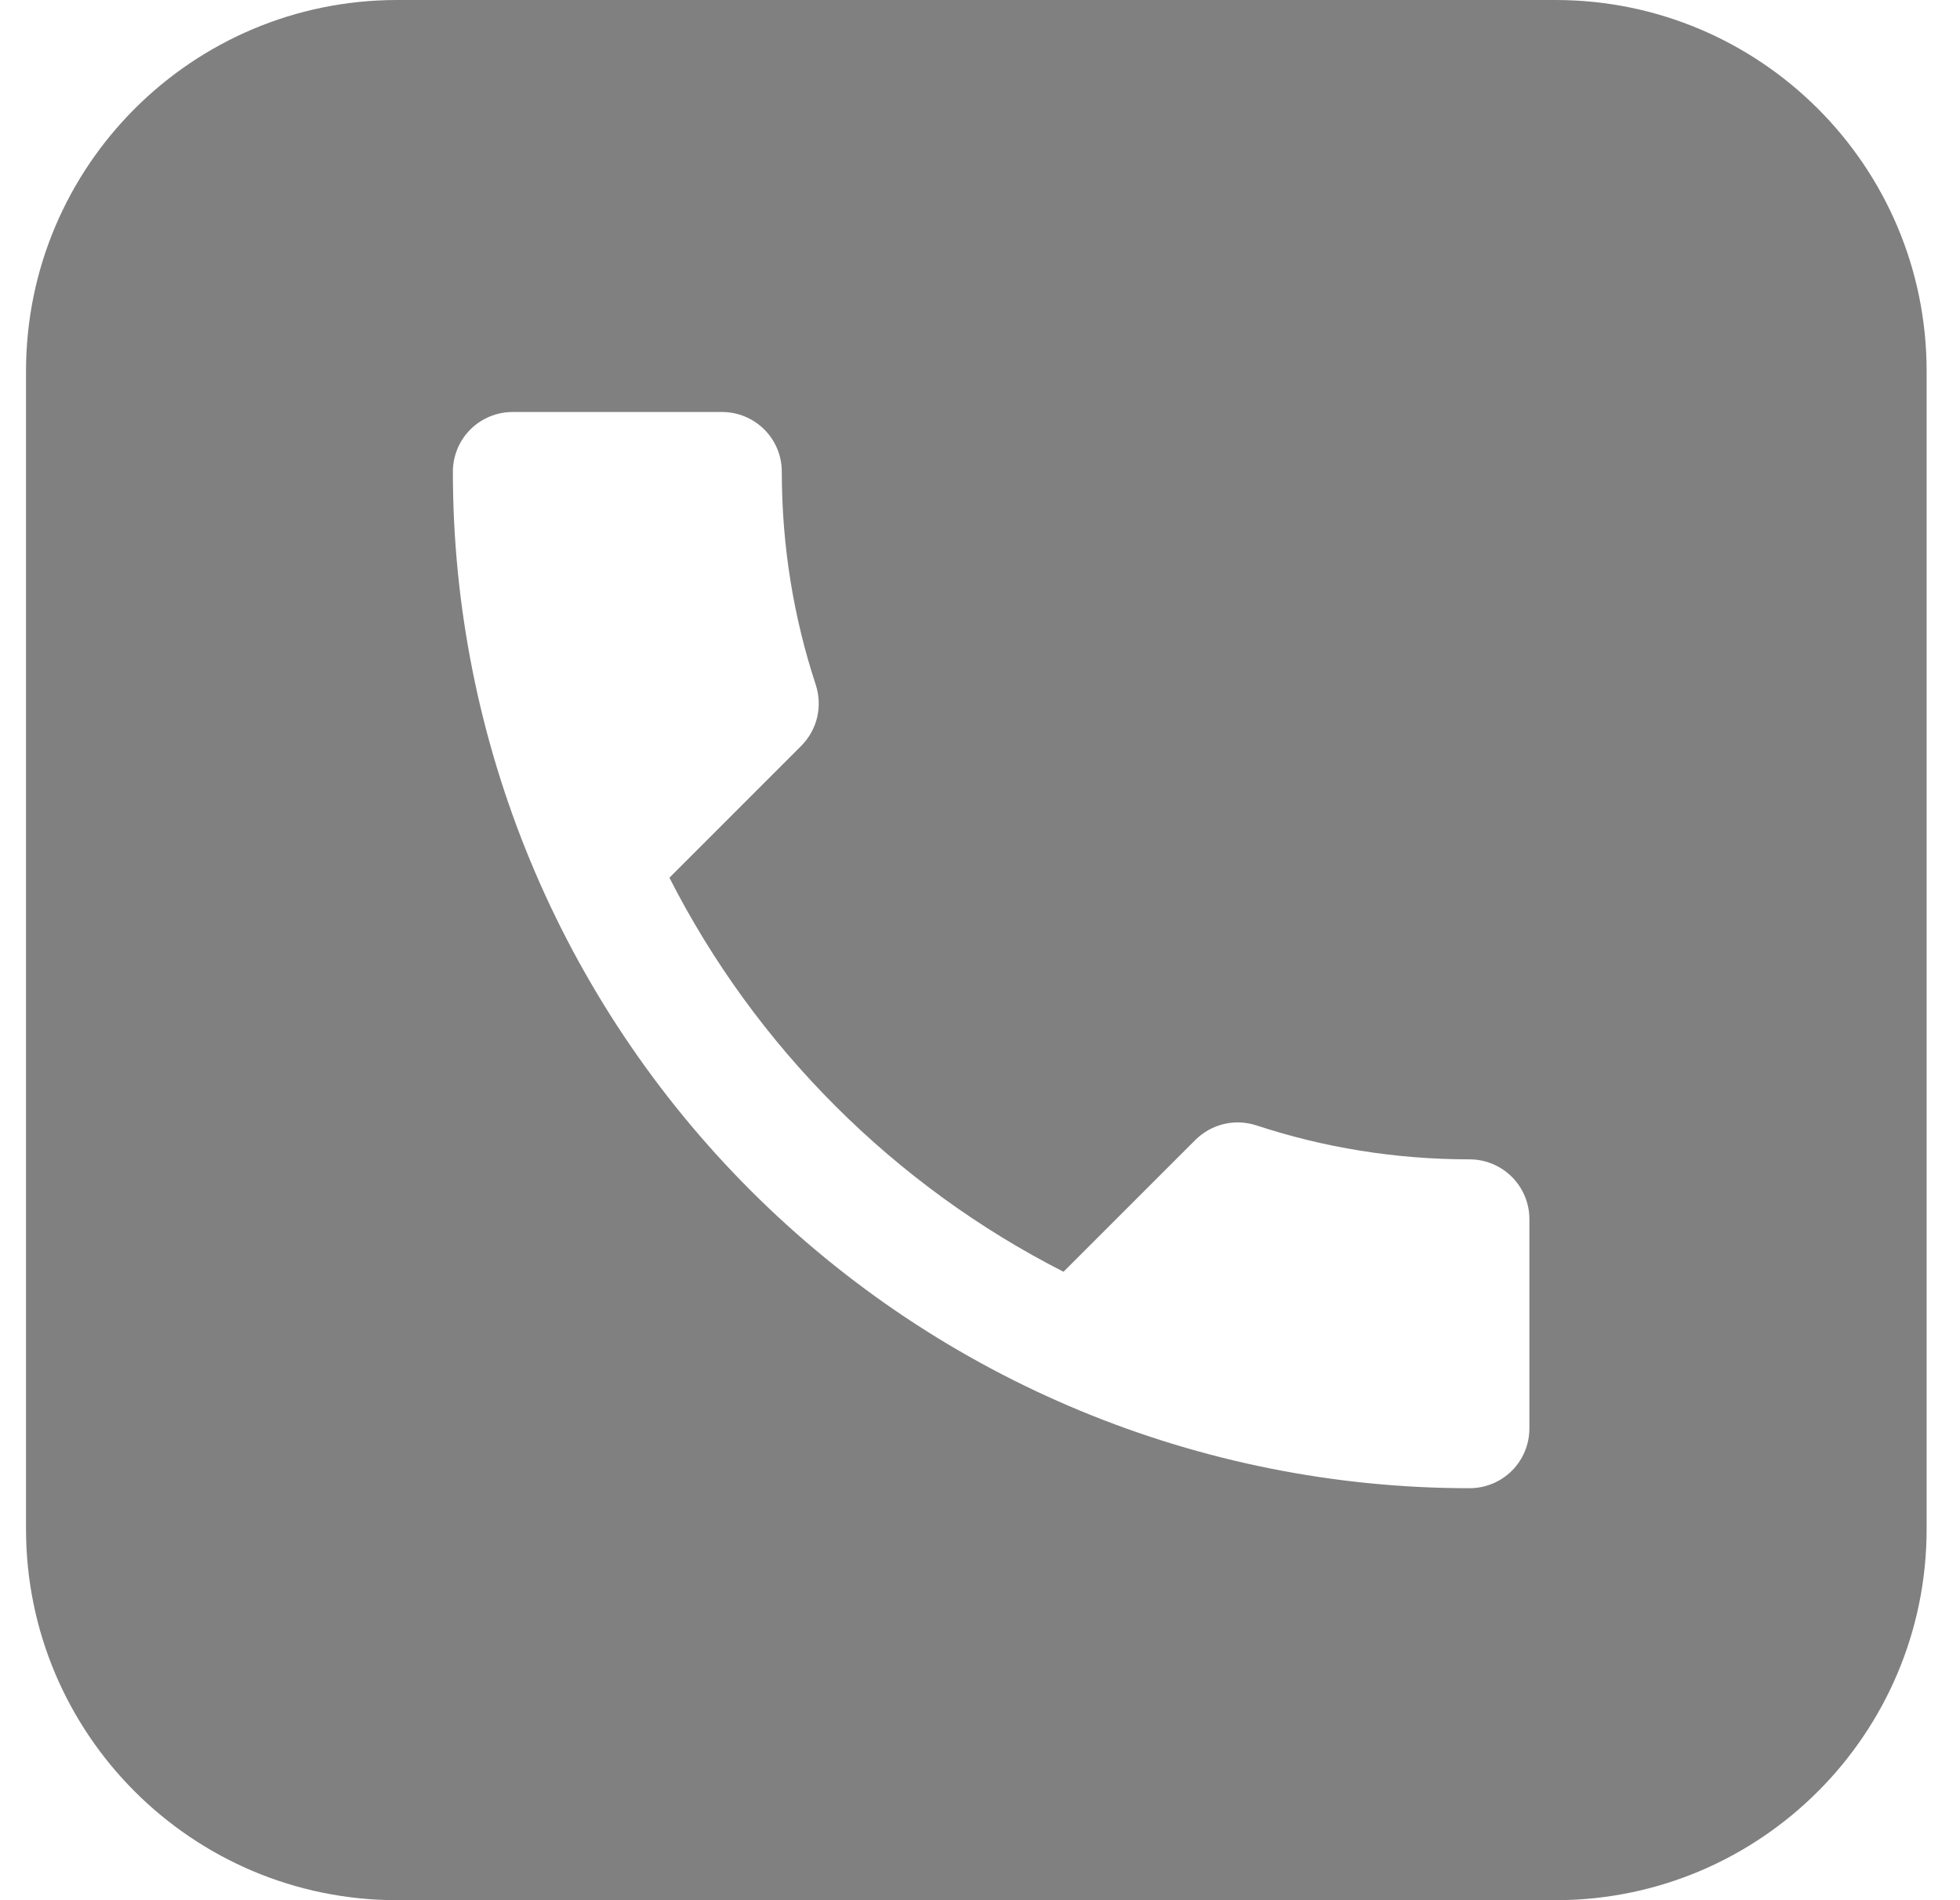 <?xml version="1.0" encoding="UTF-8"?> <svg xmlns="http://www.w3.org/2000/svg" width="33" height="32" viewBox="0 0 33 32" fill="none"><path d="M26.188 0C29.639 0 32.438 2.798 32.438 6.25V25.75C32.438 29.202 29.639 32 26.188 32H6.688C3.236 32 0.438 29.202 0.438 25.75V6.25C0.438 2.798 3.236 0 6.688 0H26.188ZM8.632 6.938C8.365 6.938 8.109 7.044 7.92 7.232C7.731 7.421 7.625 7.677 7.625 7.944C7.625 12.484 9.428 16.839 12.639 20.049C15.849 23.259 20.203 25.062 24.743 25.062C25.01 25.062 25.266 24.956 25.455 24.768C25.644 24.579 25.75 24.323 25.75 24.056V20.531C25.75 20.264 25.644 20.008 25.455 19.819C25.266 19.631 25.01 19.524 24.743 19.524C23.485 19.524 22.276 19.323 21.148 18.95C20.796 18.839 20.403 18.92 20.121 19.202L17.906 21.417C15.057 19.967 12.72 17.631 11.271 14.781L13.485 12.566C13.767 12.284 13.848 11.892 13.737 11.539C13.365 10.411 13.163 9.203 13.163 7.944C13.163 7.677 13.057 7.421 12.868 7.232C12.679 7.044 12.423 6.938 12.156 6.938H8.632Z" fill="#808080"></path></svg> 